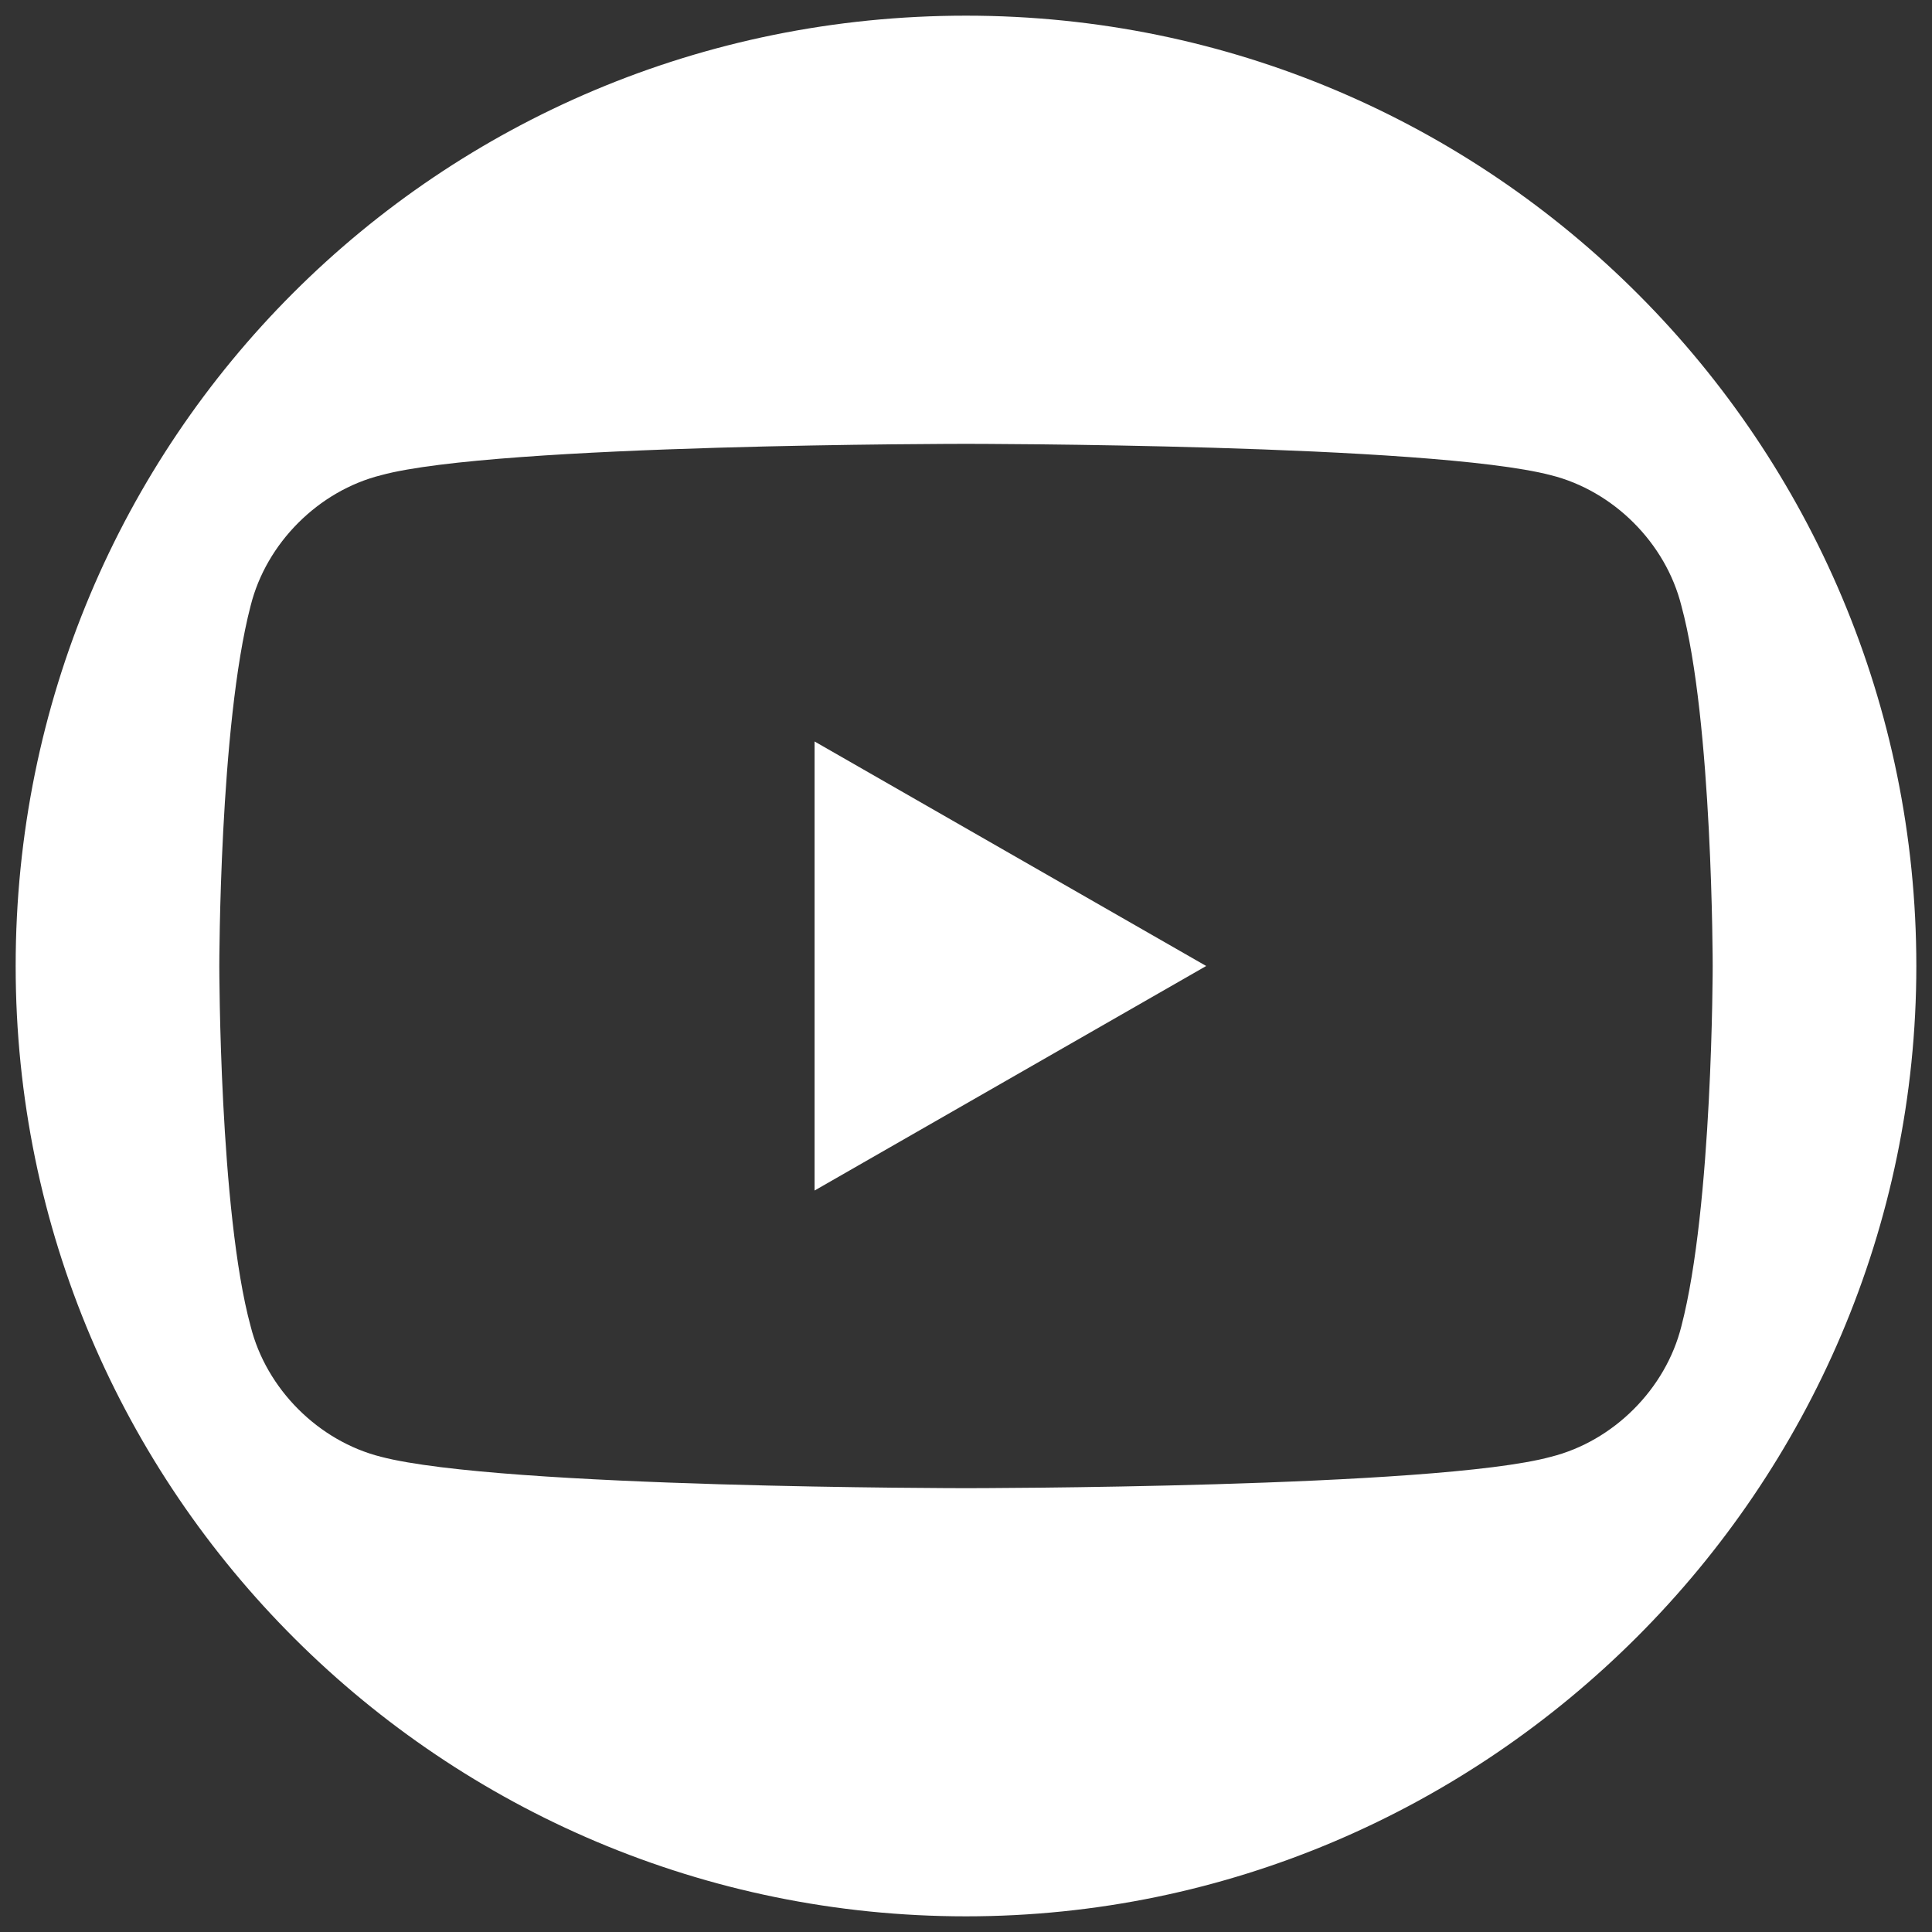 <?xml version="1.0" encoding="UTF-8"?><svg id="Ebene_1" data-name="Ebene 1" xmlns="http://www.w3.org/2000/svg" version="1.1" viewBox="0 0 37 37"><rect x="0" y="0" width="37" height="37" fill="#333333" stroke="none"/><defs><style>.cls-1 {
        fill: #fff;
        stroke-width: 0px;
      }</style></defs><path class="cls-1" d="M18.5.3C8.4.3.3,8.4.3,18.5s8.2,18.2,18.2,18.2,18.2-8.2,18.2-18.2S28.6.3,18.5.3ZM29.7,27.9c-2.2.6-11.2.6-11.2.6,0,0-8.9,0-11.2-.6-1.2-.3-2.2-1.3-2.5-2.5-.6-2.2-.6-6.9-.6-6.9,0,0,0-4.6.6-6.9.3-1.2,1.3-2.2,2.5-2.5,2.2-.6,11.2-.6,11.2-.6,0,0,8.9,0,11.2.6,1.2.3,2.2,1.3,2.5,2.5.6,2.2.6,6.9.6,6.9,0,0,0,4.6-.6,6.9-.3,1.2-1.3,2.2-2.5,2.5Z"/><polygon class="cls-1" points="15.6 22.8 23.1 18.5 15.6 14.2 15.6 22.8"/></svg>